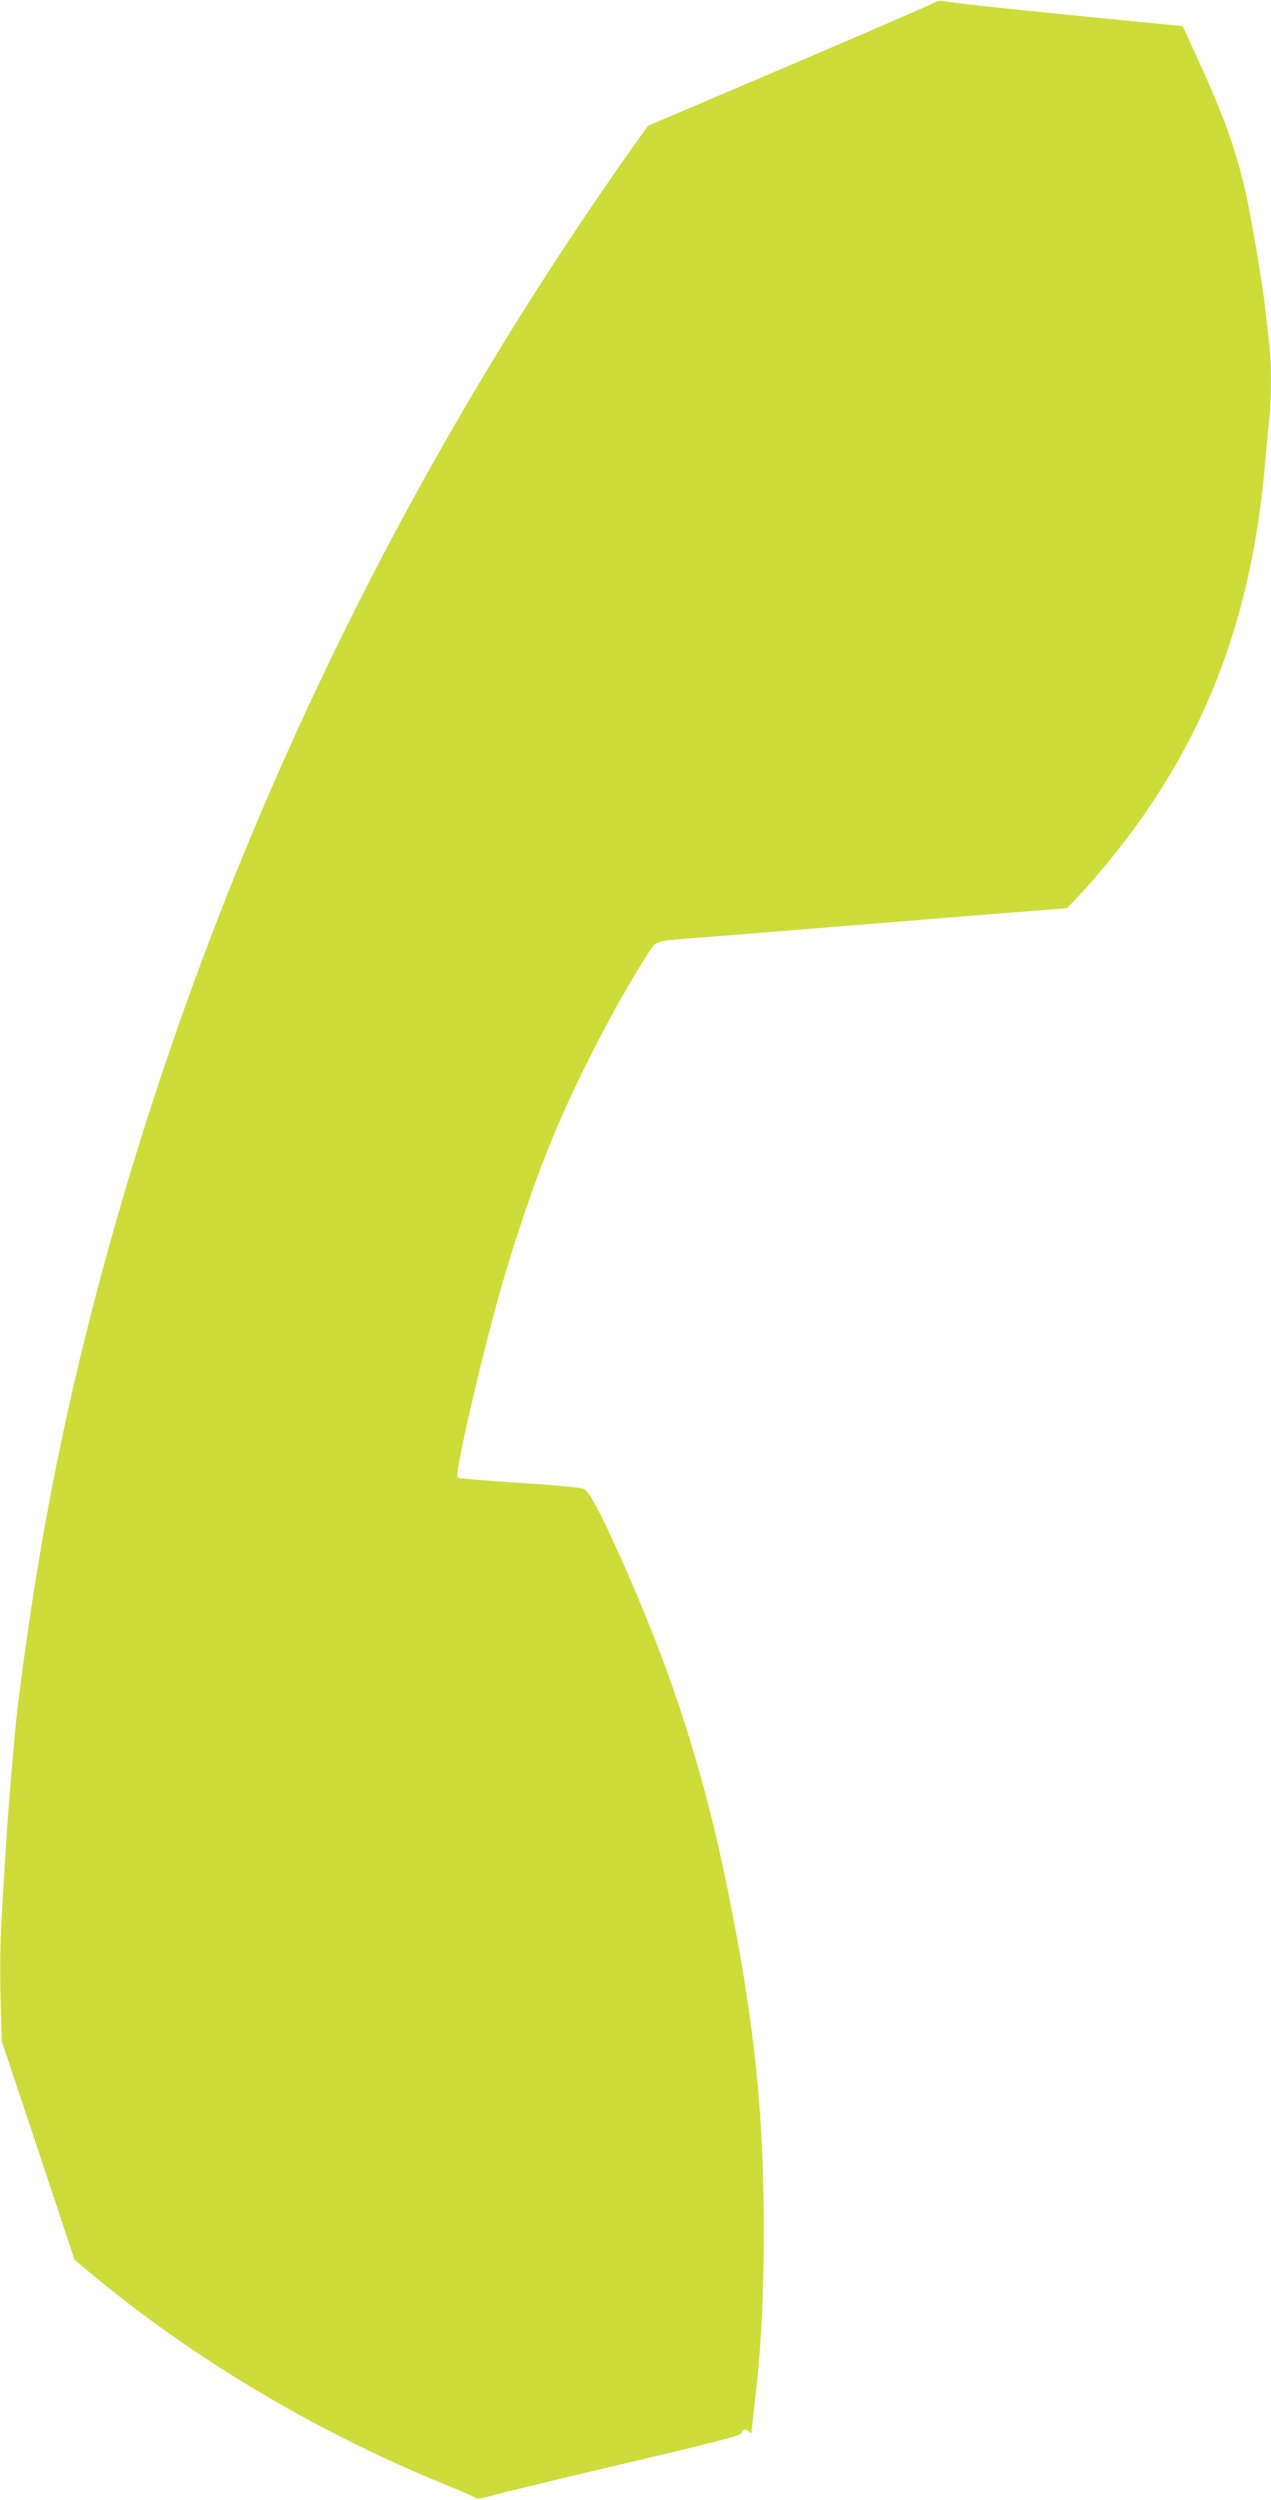 <?xml version="1.0" standalone="no"?>
<!DOCTYPE svg PUBLIC "-//W3C//DTD SVG 20010904//EN"
 "http://www.w3.org/TR/2001/REC-SVG-20010904/DTD/svg10.dtd">
<svg version="1.0" xmlns="http://www.w3.org/2000/svg"
 width="651pt" height="1280pt" viewBox="0 0 651 1280"
 preserveAspectRatio="xMidYMid meet">
<g transform="translate(0,1280) scale(0.1,-0.1)"
fill="#cddc39" stroke="none">
<path d="M4785 12786 c-11 -7 -345 -152 -743 -322 l-723 -308 -103 -145
c-1269 -1800 -2205 -3818 -2745 -5921 -173 -673 -288 -1288 -381 -2035 -15
-127 -48 -514 -59 -700 -6 -93 -16 -258 -22 -365 -7 -116 -10 -285 -6 -418 l6
-224 187 -560 186 -560 97 -80 c518 -430 1152 -807 1811 -1074 74 -30 140 -59
146 -65 8 -6 33 -3 75 10 35 11 338 84 673 163 498 117 610 146 614 160 5 21
23 23 40 6 9 -9 12 -9 12 3 0 7 7 70 15 139 33 276 47 547 47 880 1 609 -49
1083 -183 1745 -125 619 -292 1135 -554 1718 -103 229 -158 331 -185 343 -14
7 -163 21 -333 31 -169 11 -311 23 -314 27 -16 16 122 614 222 966 83 288 173
550 270 785 119 289 325 686 480 926 49 76 28 70 285 89 74 6 187 15 250 20
63 5 286 23 495 40 209 17 432 35 495 40 148 12 353 28 505 40 l120 10 60 62
c33 35 99 111 147 169 486 592 737 1226 808 2049 6 69 15 166 20 217 13 117
13 298 0 399 -5 43 -14 124 -20 179 -15 129 -75 485 -101 595 -51 219 -108
379 -239 666 l-82 180 -486 48 c-461 46 -686 70 -742 81 -14 3 -34 -1 -45 -9z"/>
</g>
</svg>
